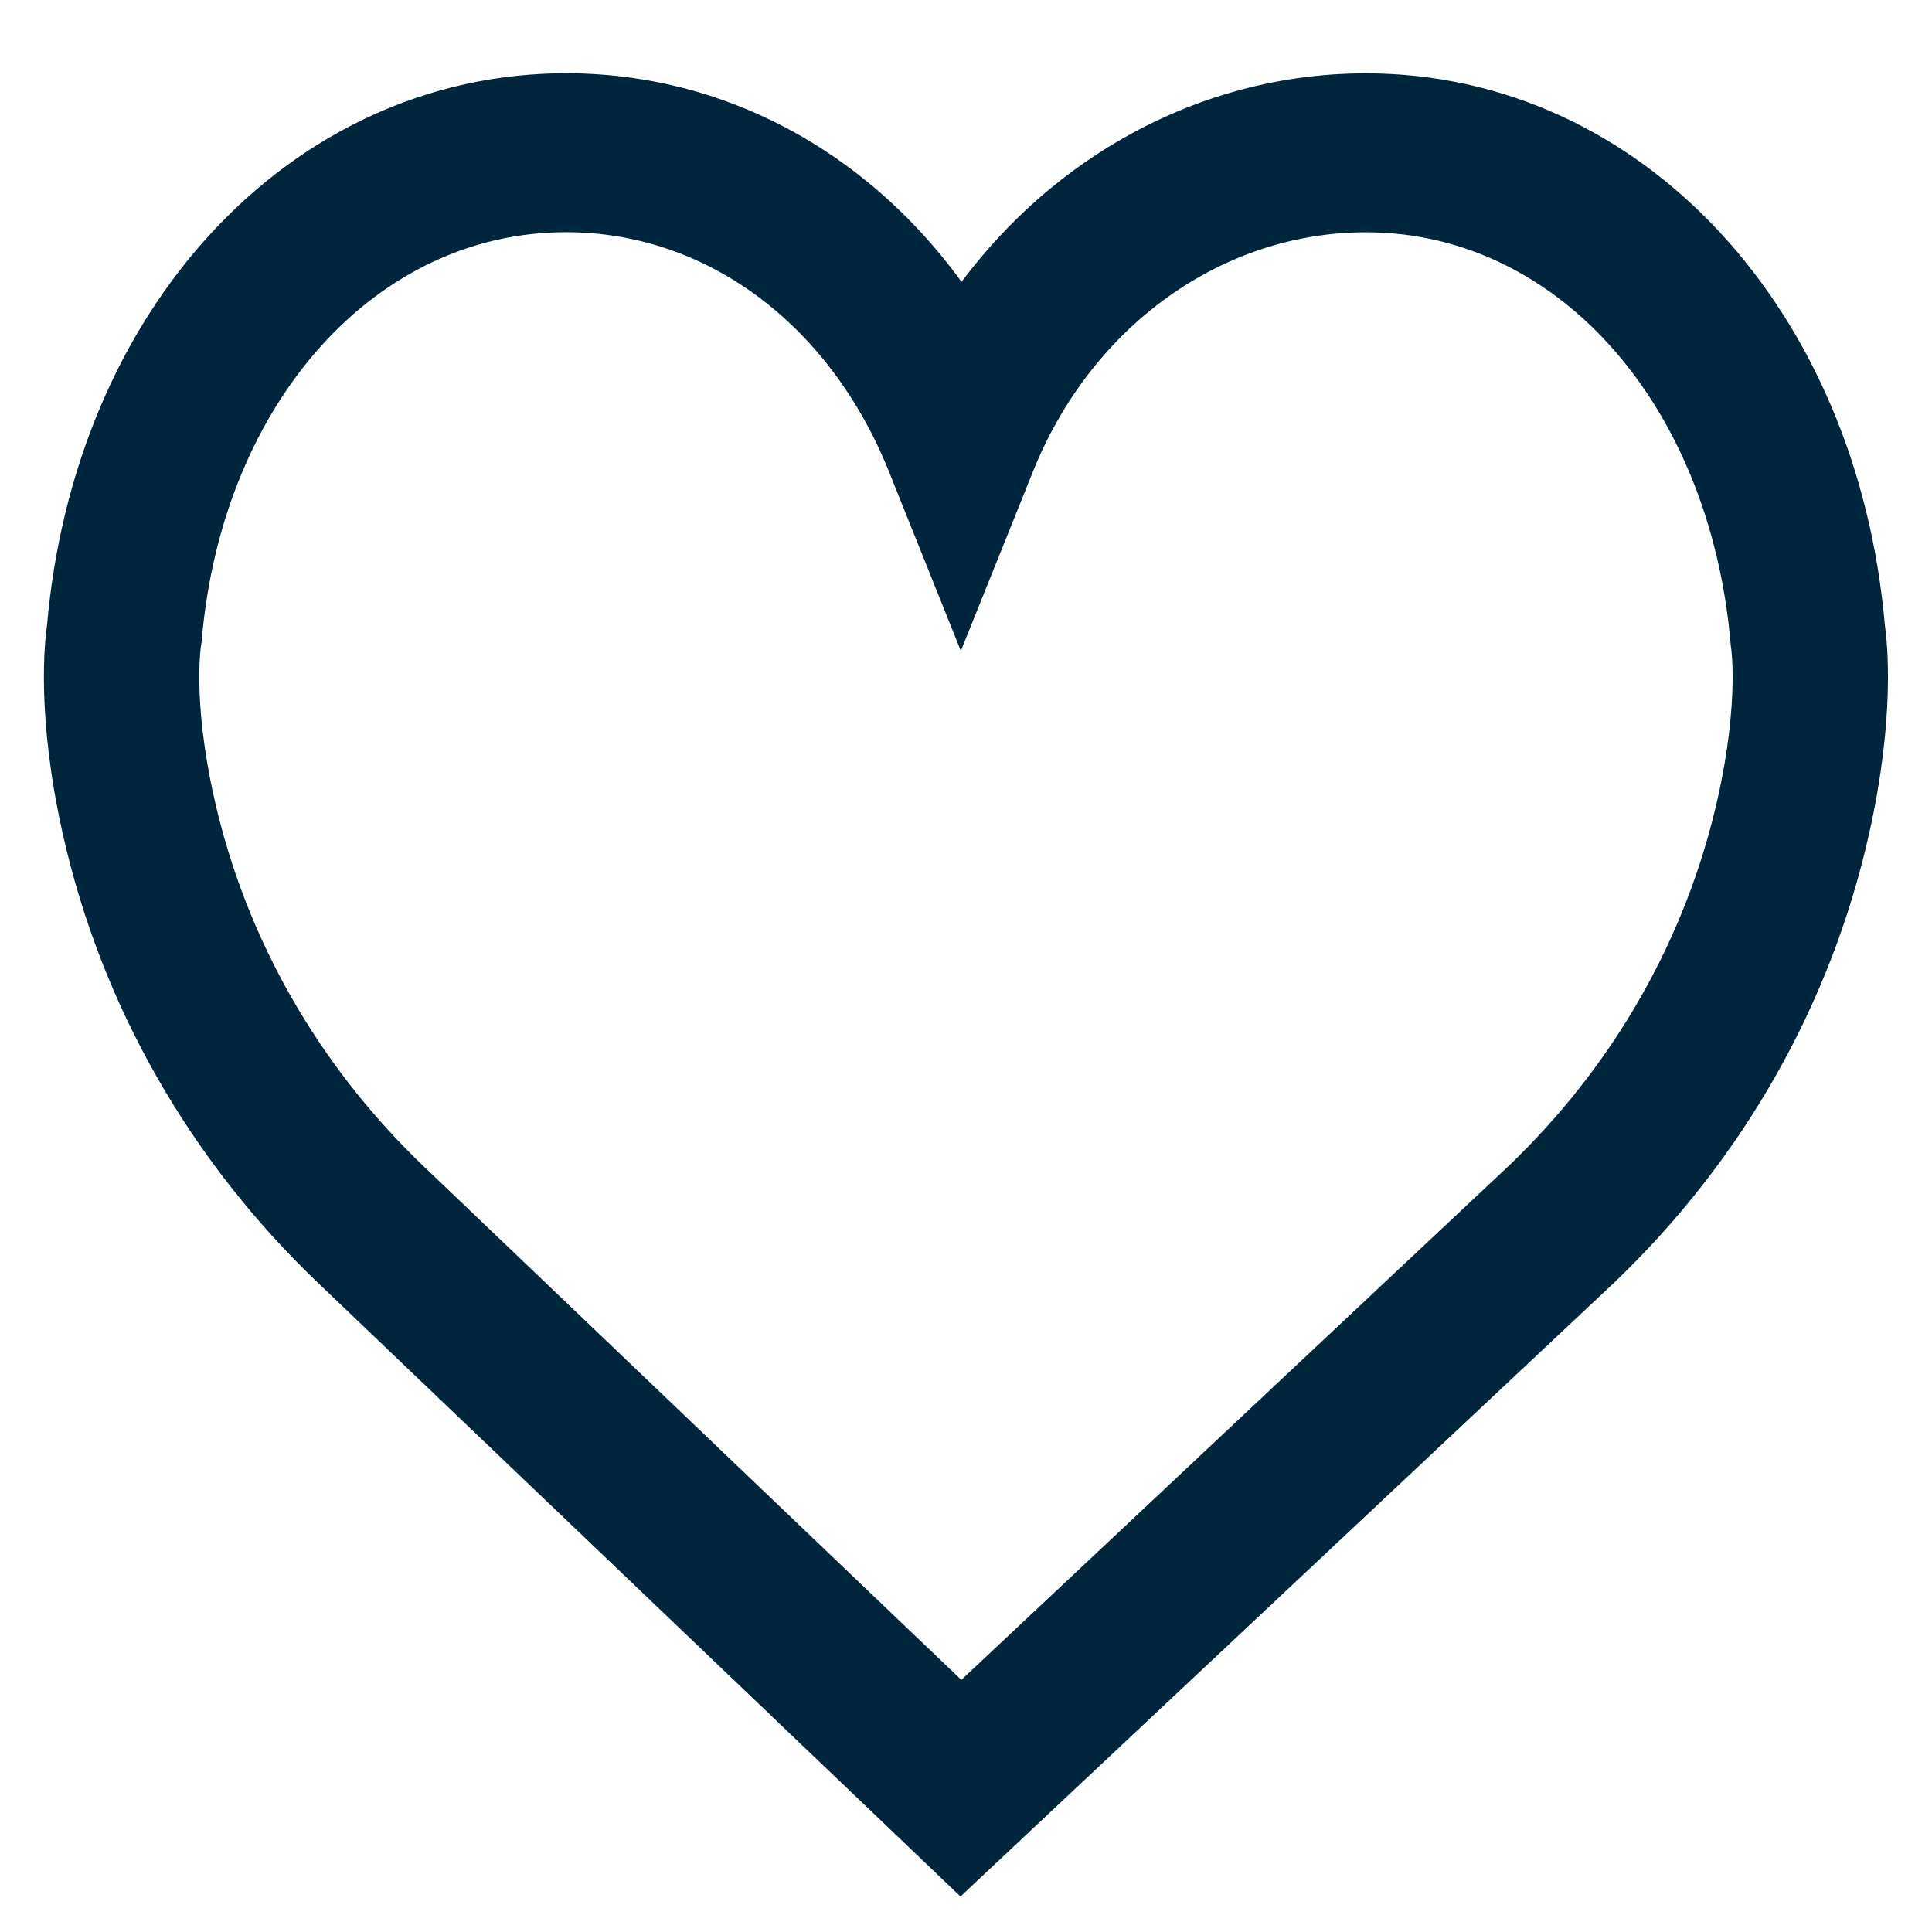 <?xml version="1.0" encoding="UTF-8" standalone="no"?>
<svg width="22px" height="22px" viewBox="0 0 22 22" version="1.1" xmlns="http://www.w3.org/2000/svg" xmlns:xlink="http://www.w3.org/1999/xlink">
    <!-- Generator: Sketch 42 (36781) - http://www.bohemiancoding.com/sketch -->
    <title>like</title>
    <desc>Created with Sketch.</desc>
    <defs></defs>
    <g id="Page-1" stroke="none" stroke-width="1" fill="none" fill-rule="evenodd">
        <g id="like" transform="translate(1, 1)" fill-rule="nonzero" stroke="#00263E" fill="#00263E">
            <g id="Capa_1">
                <path d="M19.966,6.171 C19.674,2.789 17.4,0.335 14.553,0.335 C12.657,0.335 10.921,1.409 9.944,3.13 C8.976,1.387 7.311,0.334 5.445,0.334 C2.6,0.334 0.325,2.788 0.033,6.17 C0.01,6.32 -0.084,7.106 0.203,8.388 C0.618,10.238 1.576,11.92 2.972,13.252 L9.94,19.907 L17.027,13.252 C18.423,11.92 19.381,10.238 19.795,8.388 C20.083,7.106 19.988,6.32 19.966,6.171 Z M19.047,8.203 C18.668,9.892 17.791,11.431 16.512,12.65 L9.944,18.818 L3.489,12.652 C2.208,11.43 1.331,9.891 0.952,8.202 C0.68,6.989 0.792,6.304 0.792,6.299 L0.798,6.258 C1.048,3.295 3.002,1.144 5.445,1.144 C7.248,1.144 8.835,2.31 9.588,4.187 L9.942,5.07 L10.297,4.187 C11.038,2.339 12.708,1.145 14.554,1.145 C16.997,1.145 18.951,3.296 19.206,6.297 C19.207,6.304 19.319,6.989 19.047,8.203 Z" id="Shape"></path>
            </g>
        </g>
    </g>
</svg>